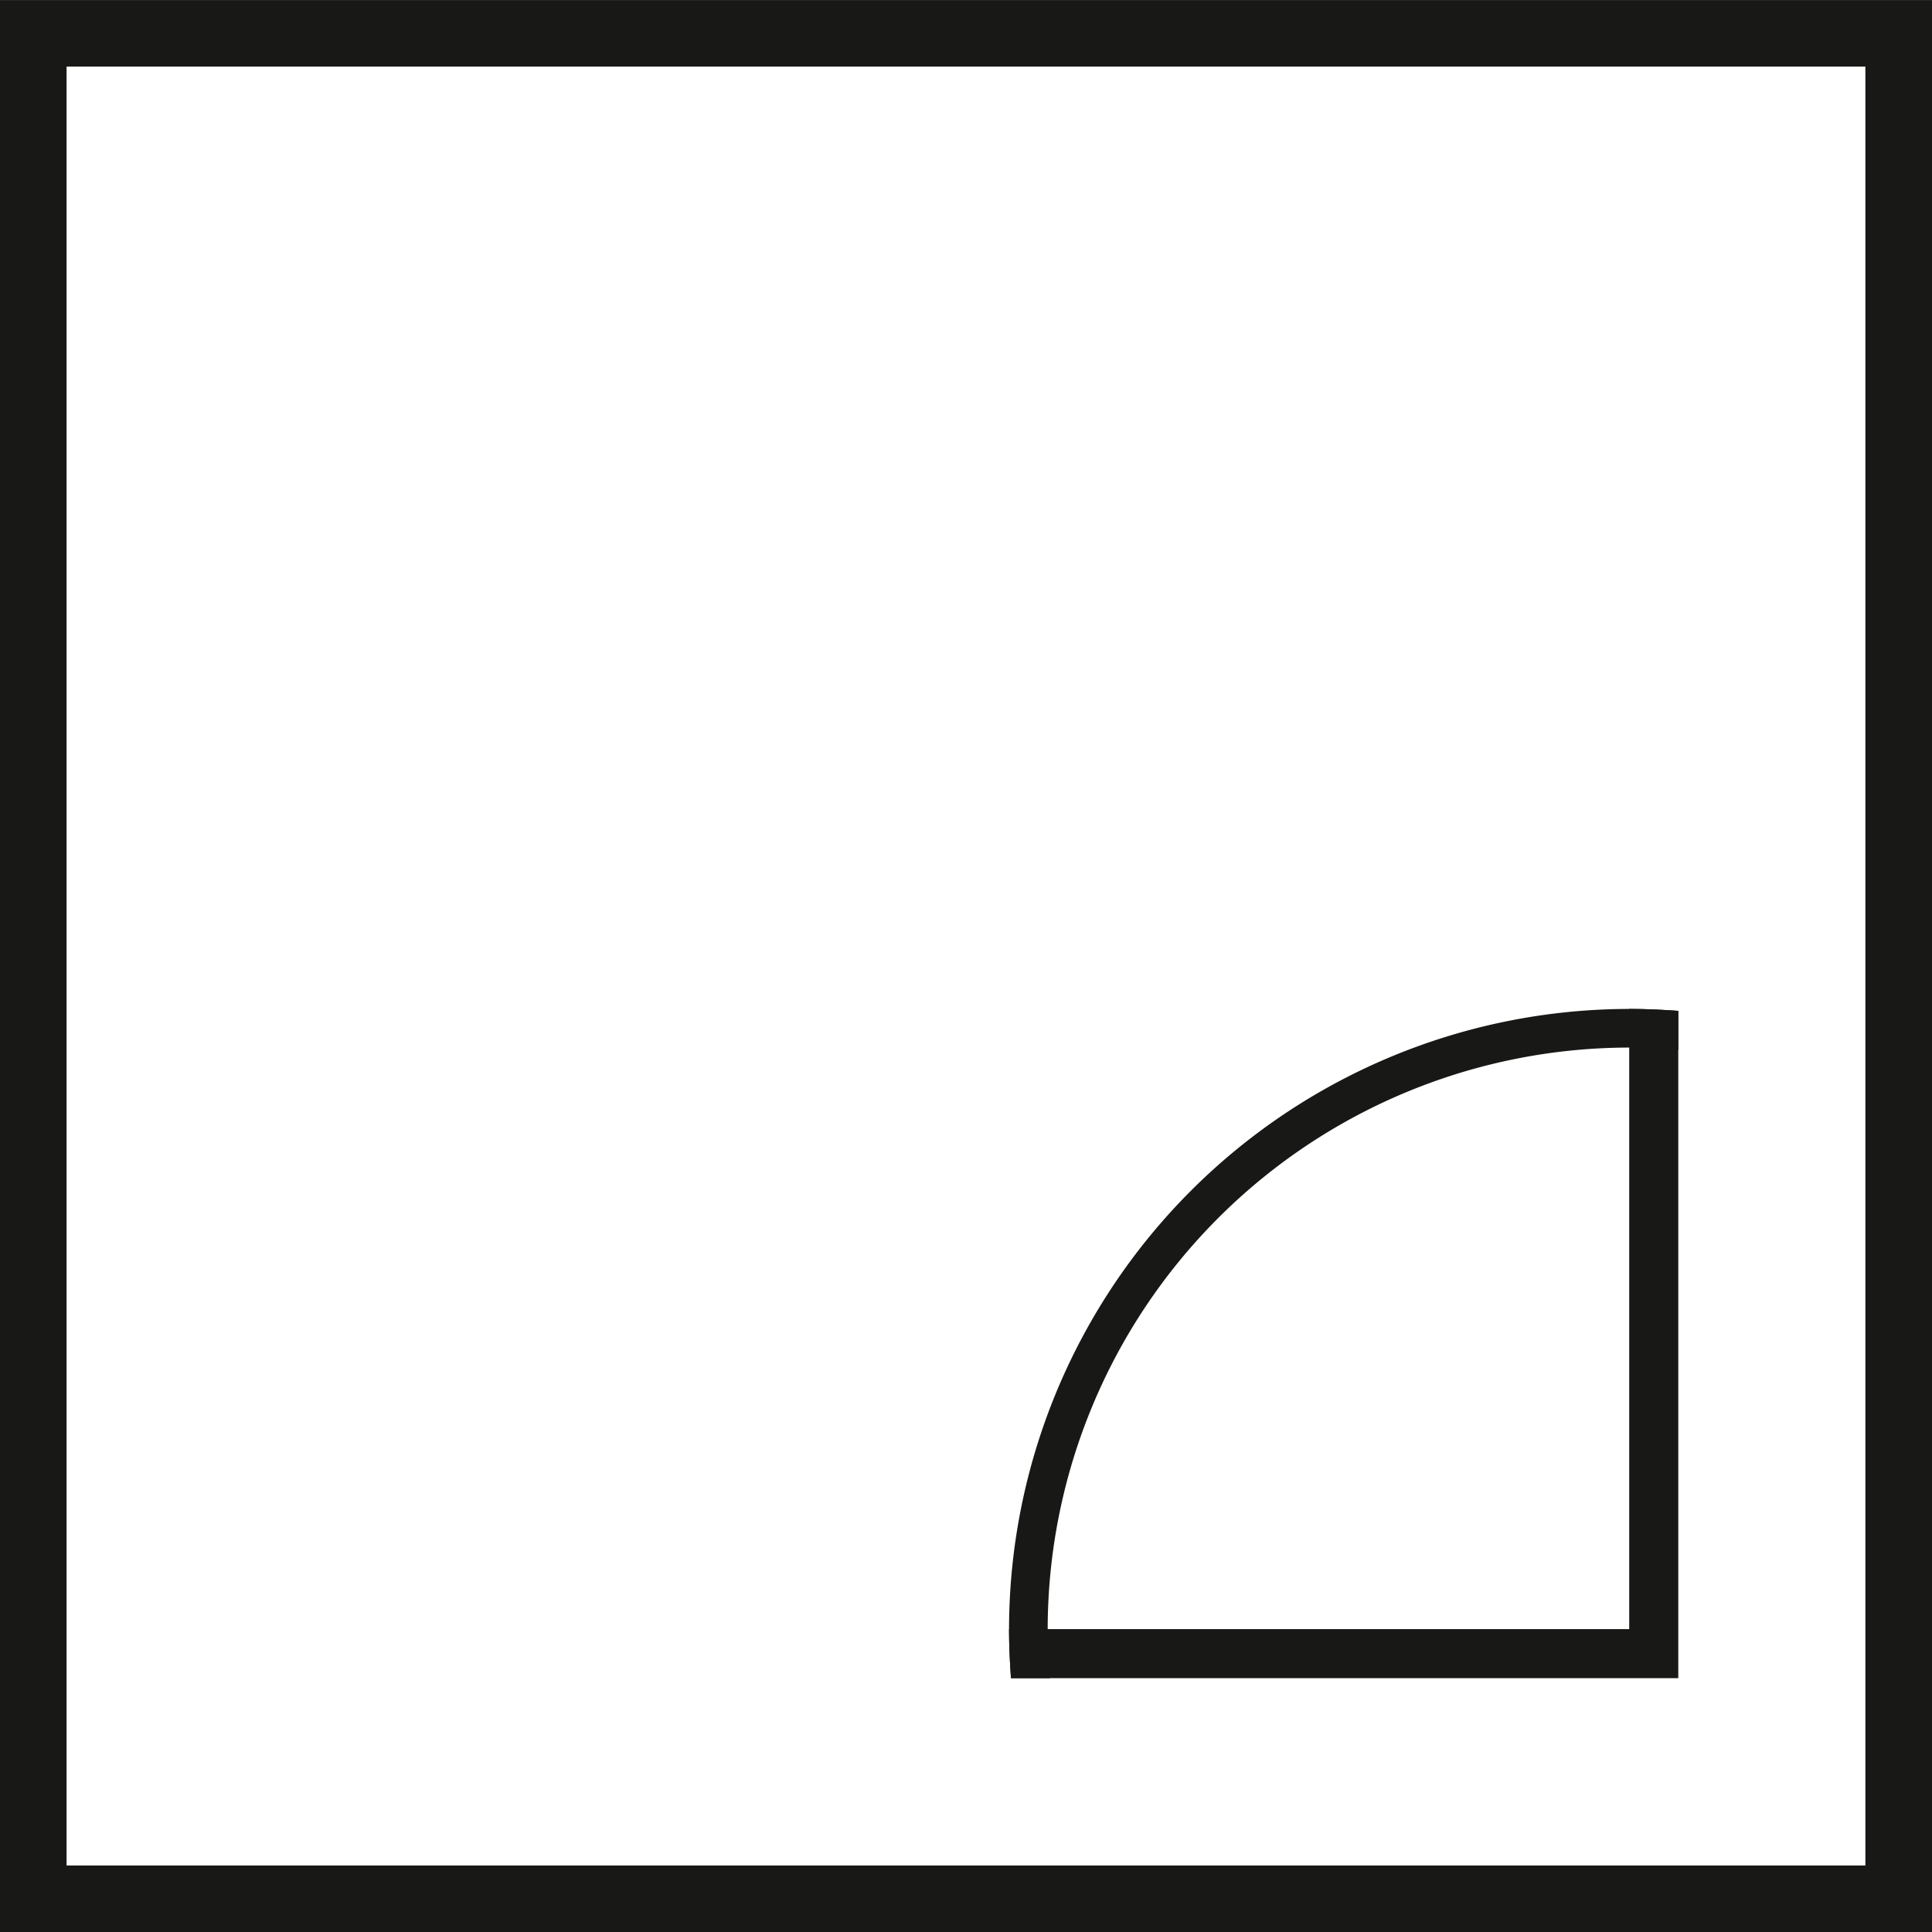 <svg xmlns="http://www.w3.org/2000/svg" width="50" height="50.001" viewBox="0 0 50 50.001">
    <g id="Group_69" data-name="Group 69" transform="translate(-1032.236 -635.639)">
        <g id="Group_66" data-name="Group 66">
            <path id="Path_86" data-name="Path 86"
                d="M1082.236,685.64h-50v-50h50Zm-48.277-1.723h46.553V637.363h-46.553Z"
                fill="#181817"></path>
        </g>
        <g id="Group_67" data-name="Group 67">
            <path id="Path_87" data-name="Path 87"
                d="M1074.4,661.75V677.8h-16.05c0,.43.02.85.05,1.27h17.27V661.8C1075.25,661.77,1074.83,661.75,1074.4,661.75Z"
                fill="#181817"></path>
        </g>
        <g id="Group_68" data-name="Group 68">
            <path id="Path_88" data-name="Path 88"
                d="M1074.4,661.75a16.068,16.068,0,0,0-16.05,16.05c0,.43.02.85.05,1.27h1.01c-.04-.42-.06-.84-.06-1.27a15.065,15.065,0,0,1,15.05-15.05c.43,0,.85.02,1.27.06V661.8C1075.25,661.77,1074.83,661.75,1074.4,661.75Z"
                fill="#181817"></path>
        </g>
    </g>
</svg>